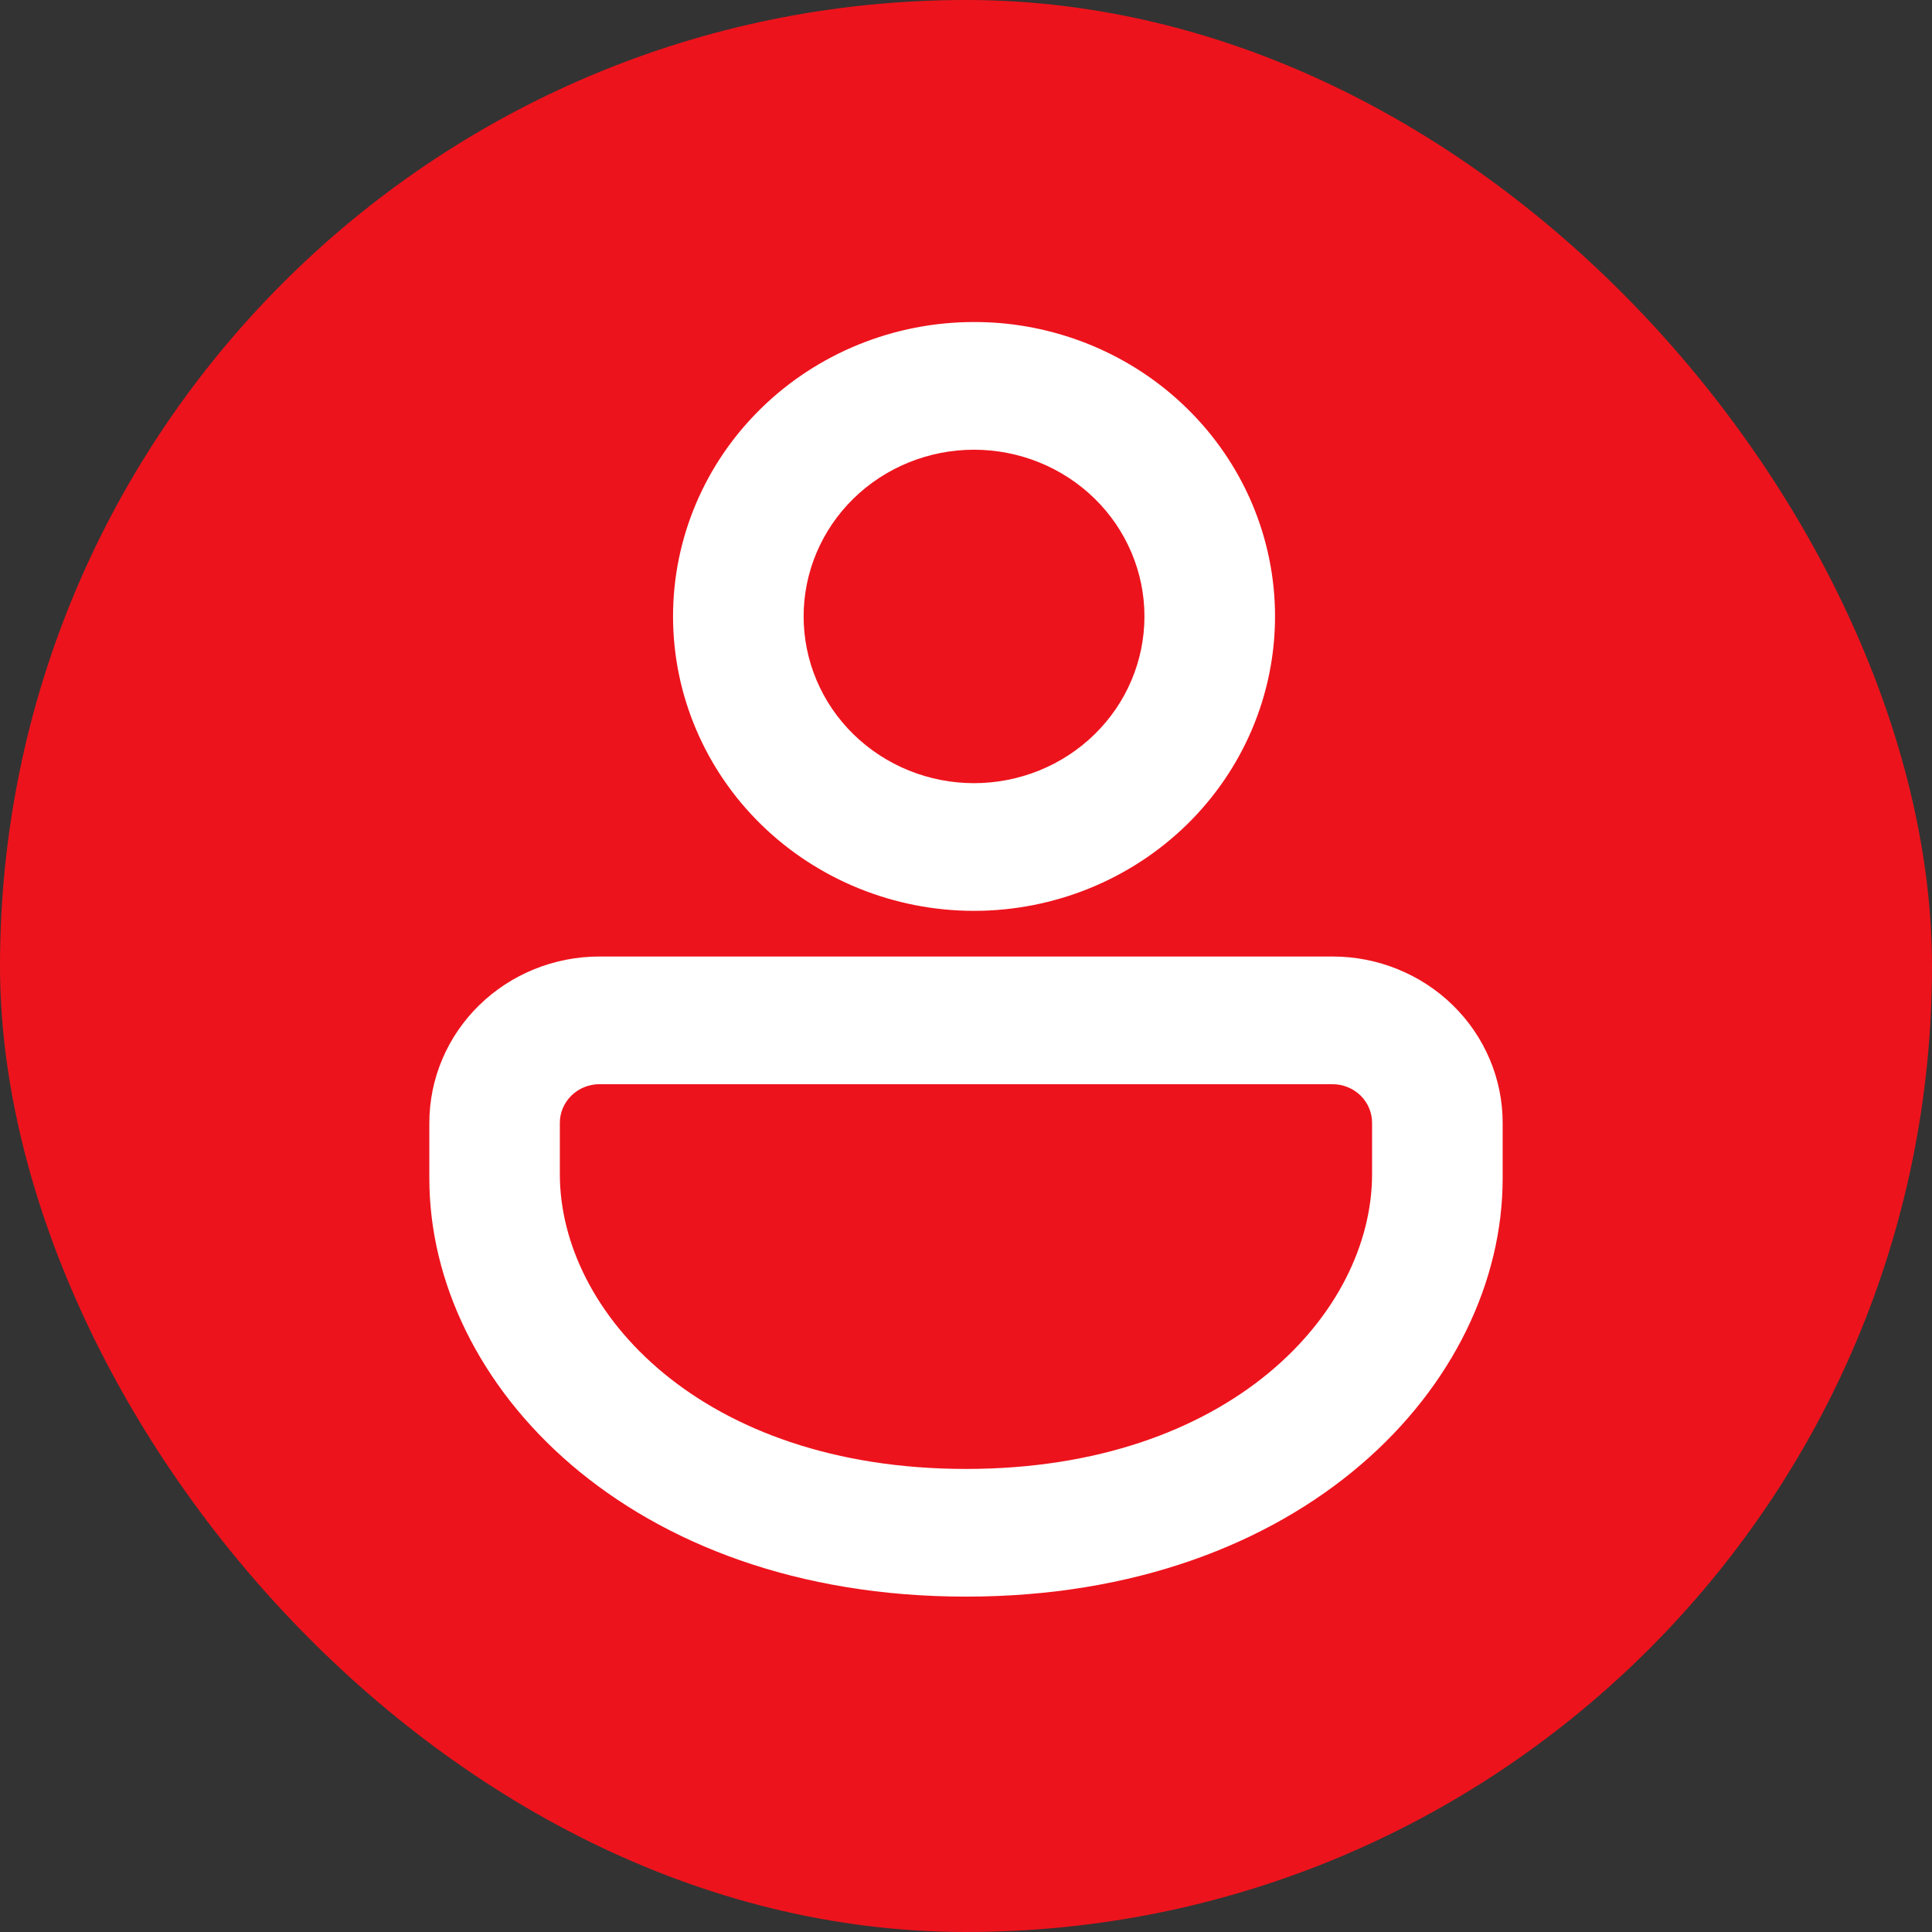 <?xml version="1.0" encoding="UTF-8"?> <svg xmlns="http://www.w3.org/2000/svg" width="22" height="22" viewBox="0 0 22 22" fill="none"><rect x="0" y="0" width="22" height="22" fill="#333333" stroke="none"/><rect width="22" height="22" rx="11" fill="#ED131C"></rect><path fill-rule="evenodd" clip-rule="evenodd" d="M11 18.181C7.162 18.181 4.889 15.765 4.889 13.419V12.786C4.889 12.284 5.093 11.802 5.456 11.447C5.819 11.092 6.311 10.892 6.825 10.892H15.175C15.688 10.892 16.181 11.092 16.544 11.447C16.907 11.802 17.111 12.284 17.111 12.786V13.419C17.111 15.765 14.838 18.181 11 18.181ZM6.507 12.475C6.591 12.393 6.706 12.346 6.825 12.346H15.175C15.294 12.346 15.408 12.393 15.493 12.475C15.577 12.558 15.624 12.669 15.624 12.786V13.37C15.624 14.946 14.007 16.727 11 16.727C7.993 16.727 6.375 14.946 6.375 13.37V12.786C6.375 12.669 6.423 12.558 6.507 12.475Z" fill="white"></path><path fill-rule="evenodd" clip-rule="evenodd" d="M11.39 3.679C12.19 3.748 12.943 4.089 13.515 4.649C14.158 5.277 14.519 6.13 14.519 7.019C14.519 7.908 14.158 8.761 13.515 9.39C12.872 10.018 12.001 10.372 11.091 10.372C10.183 10.372 9.311 10.018 8.668 9.39C8.025 8.761 7.664 7.908 7.664 7.019C7.664 6.13 8.025 5.277 8.668 4.649C9.311 4.02 10.183 3.667 11.091 3.667C11.191 3.667 11.291 3.671 11.39 3.679ZM9.719 5.677C10.083 5.321 10.577 5.121 11.091 5.121C11.606 5.121 12.1 5.321 12.464 5.677C12.828 6.033 13.032 6.516 13.032 7.019C13.032 7.523 12.828 8.006 12.464 8.362C12.1 8.718 11.606 8.918 11.091 8.918C10.577 8.918 10.083 8.718 9.719 8.362C9.355 8.006 9.151 7.523 9.151 7.019C9.151 6.516 9.355 6.033 9.719 5.677Z" fill="white"></path></svg> 